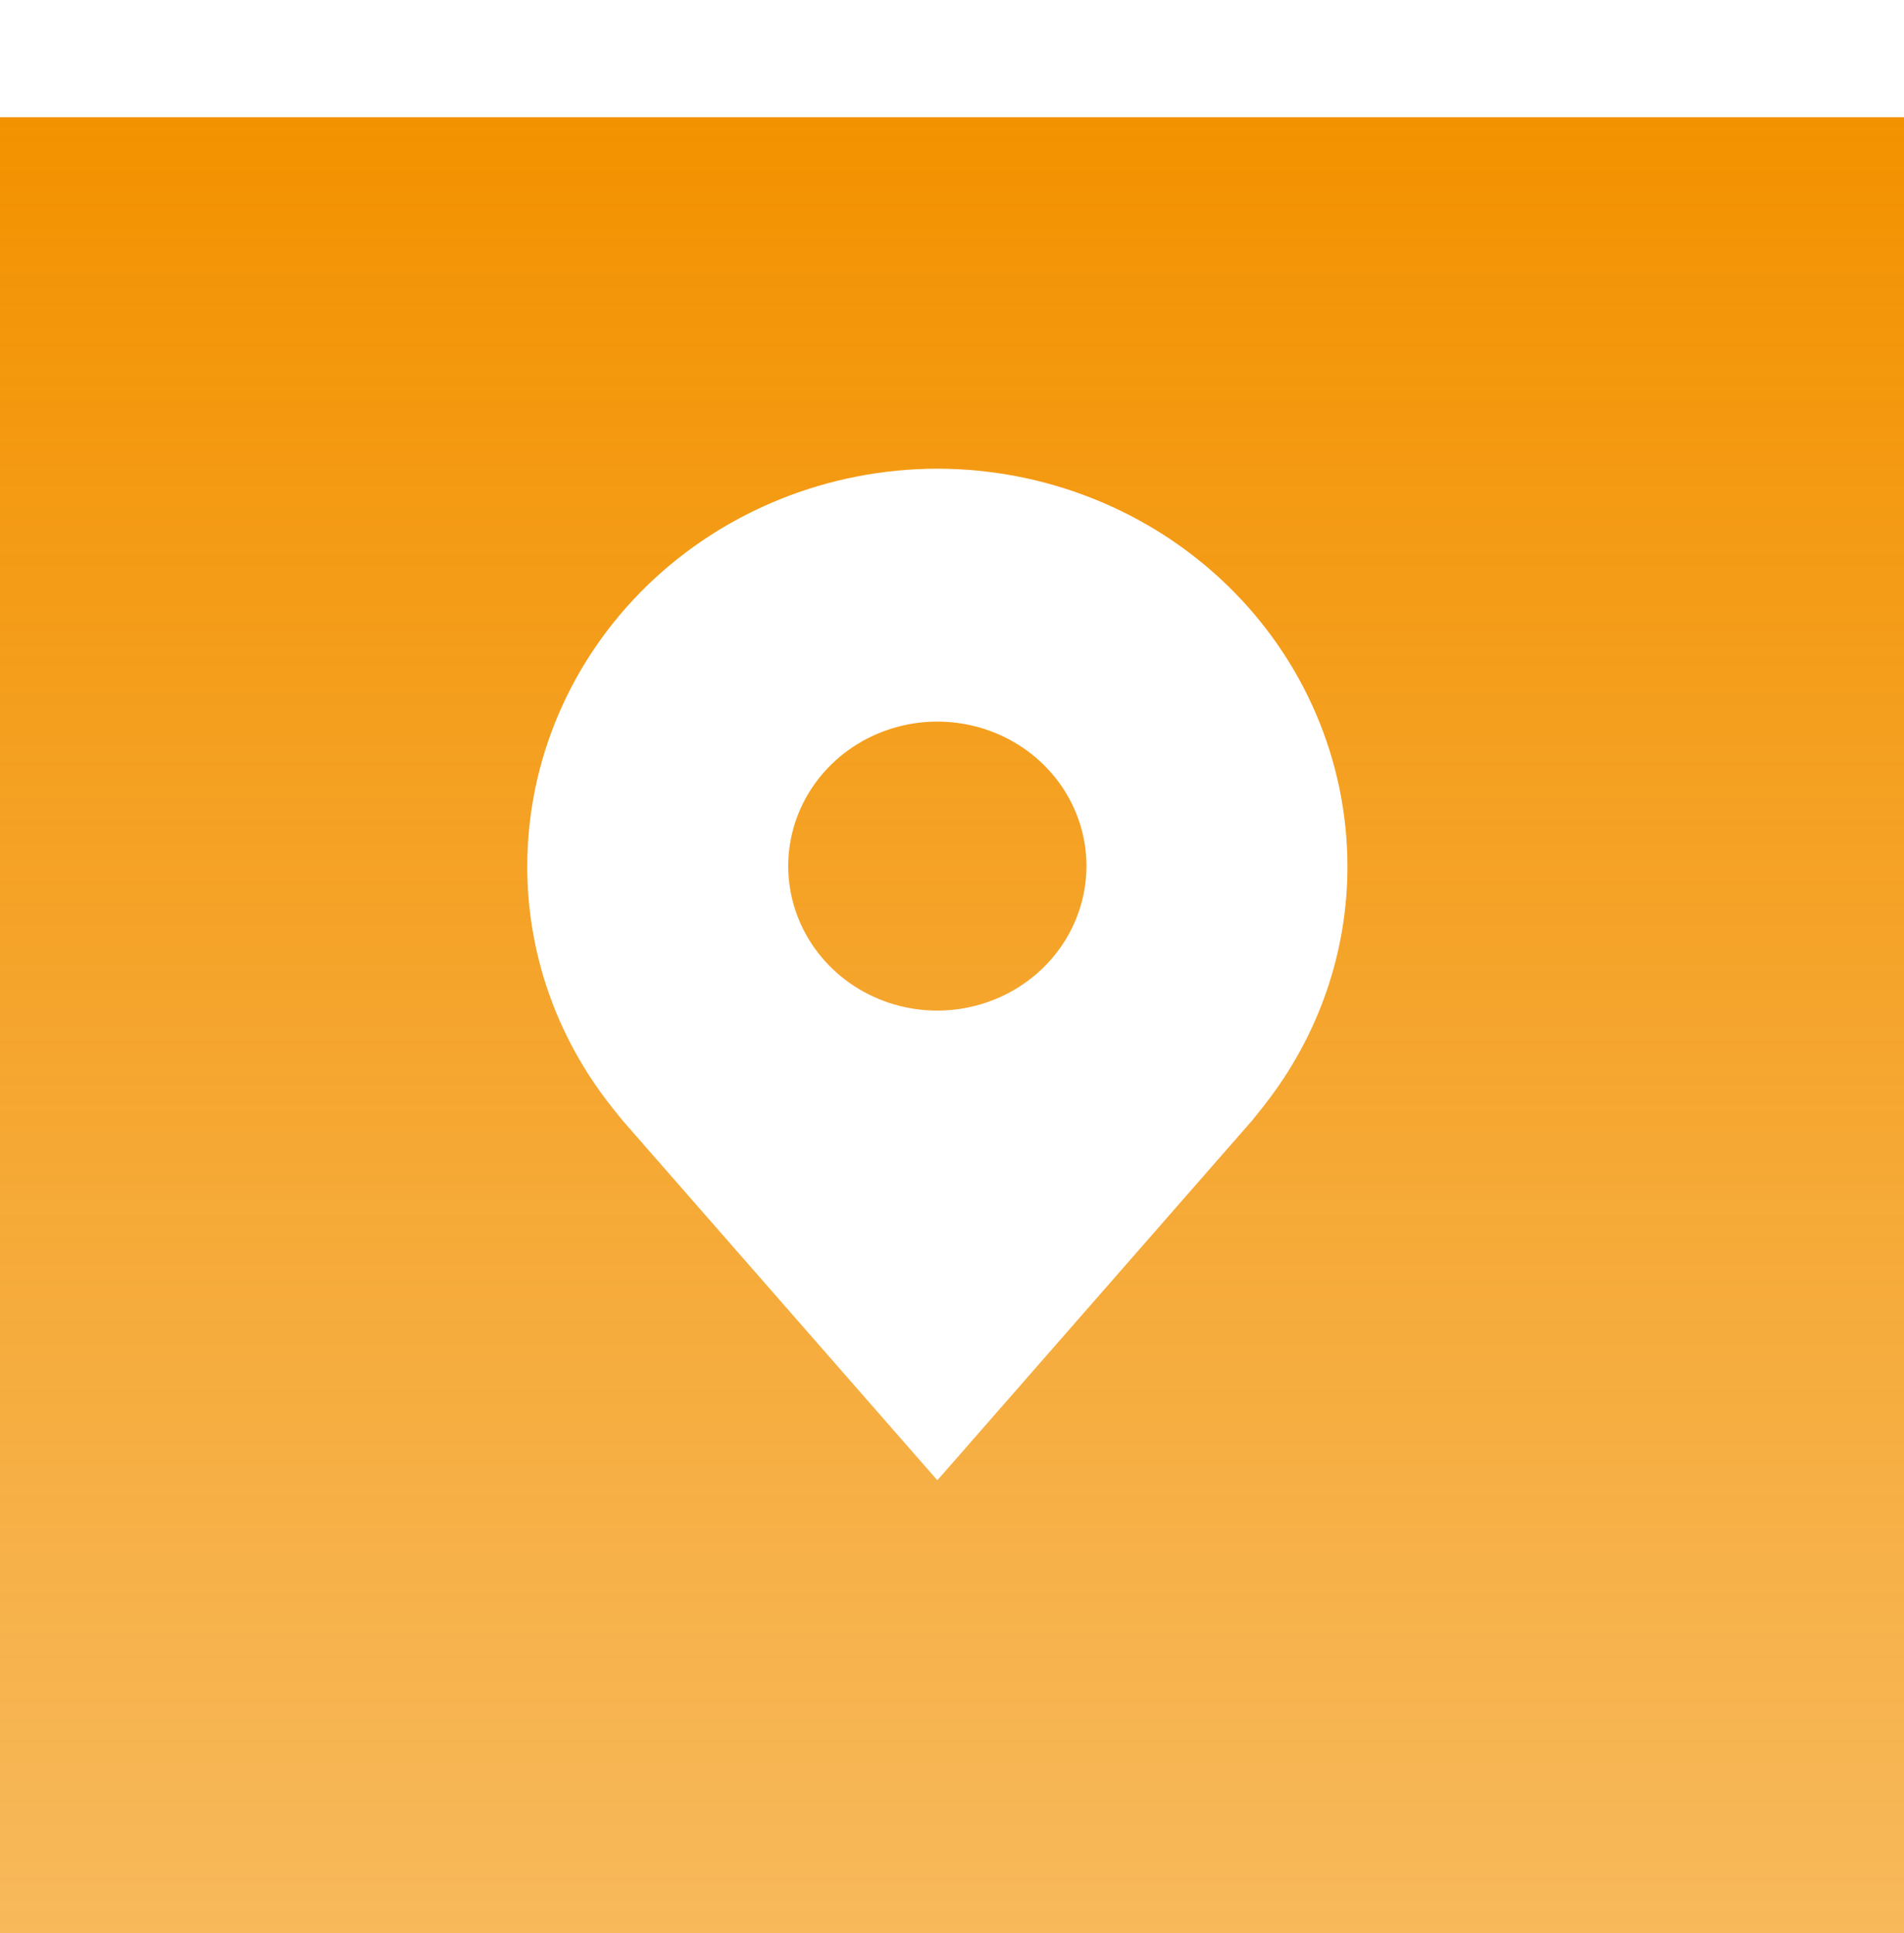 <svg width="65" height="66" viewBox="0 0 65 66" fill="none" xmlns="http://www.w3.org/2000/svg">
<g filter="url(#filter0_i_5342_27631)">
<rect width="65" height="66" fill="url(#paint0_linear_5342_27631)"/>
</g>
<path d="M32 16C28.288 16.004 24.73 17.435 22.105 19.978C19.481 22.522 18.004 25.97 18 29.567C17.996 32.506 18.986 35.365 20.82 37.707C20.82 37.707 21.202 38.194 21.265 38.264L32 50.533L42.74 38.258C42.797 38.193 43.18 37.707 43.18 37.707L43.181 37.703C45.014 35.363 46.004 32.505 46 29.567C45.996 25.97 44.519 22.522 41.895 19.978C39.27 17.435 35.712 16.004 32 16ZM32 34.5C30.993 34.5 30.009 34.211 29.172 33.669C28.334 33.127 27.682 32.356 27.297 31.455C26.911 30.553 26.811 29.561 27.007 28.604C27.203 27.647 27.688 26.768 28.4 26.078C29.112 25.388 30.019 24.919 31.007 24.728C31.994 24.538 33.018 24.636 33.948 25.009C34.878 25.382 35.673 26.015 36.233 26.826C36.792 27.637 37.091 28.591 37.091 29.567C37.089 30.875 36.552 32.128 35.598 33.053C34.644 33.978 33.35 34.498 32 34.5Z" fill="white"/>
<defs>
<filter id="filter0_i_5342_27631" x="0" y="0" width="65" height="70" filterUnits="userSpaceOnUse" color-interpolation-filters="sRGB">
<feFlood flood-opacity="0" result="BackgroundImageFix"/>
<feBlend mode="normal" in="SourceGraphic" in2="BackgroundImageFix" result="shape"/>
<feColorMatrix in="SourceAlpha" type="matrix" values="0 0 0 0 0 0 0 0 0 0 0 0 0 0 0 0 0 0 127 0" result="hardAlpha"/>
<feOffset dy="4"/>
<feGaussianBlur stdDeviation="12.5"/>
<feComposite in2="hardAlpha" operator="arithmetic" k2="-1" k3="1"/>
<feColorMatrix type="matrix" values="0 0 0 0 0.708 0 0 0 0 0.711 0 0 0 0 0.717 0 0 0 0.25 0"/>
<feBlend mode="normal" in2="shape" result="effect1_innerShadow_5342_27631"/>
</filter>
<linearGradient id="paint0_linear_5342_27631" x1="32.5" y1="0" x2="32.5" y2="66" gradientUnits="userSpaceOnUse">
<stop stop-color="#F39200"/>
<stop offset="1" stop-color="#F39200" stop-opacity="0.62"/>
</linearGradient>
</defs>
</svg>
